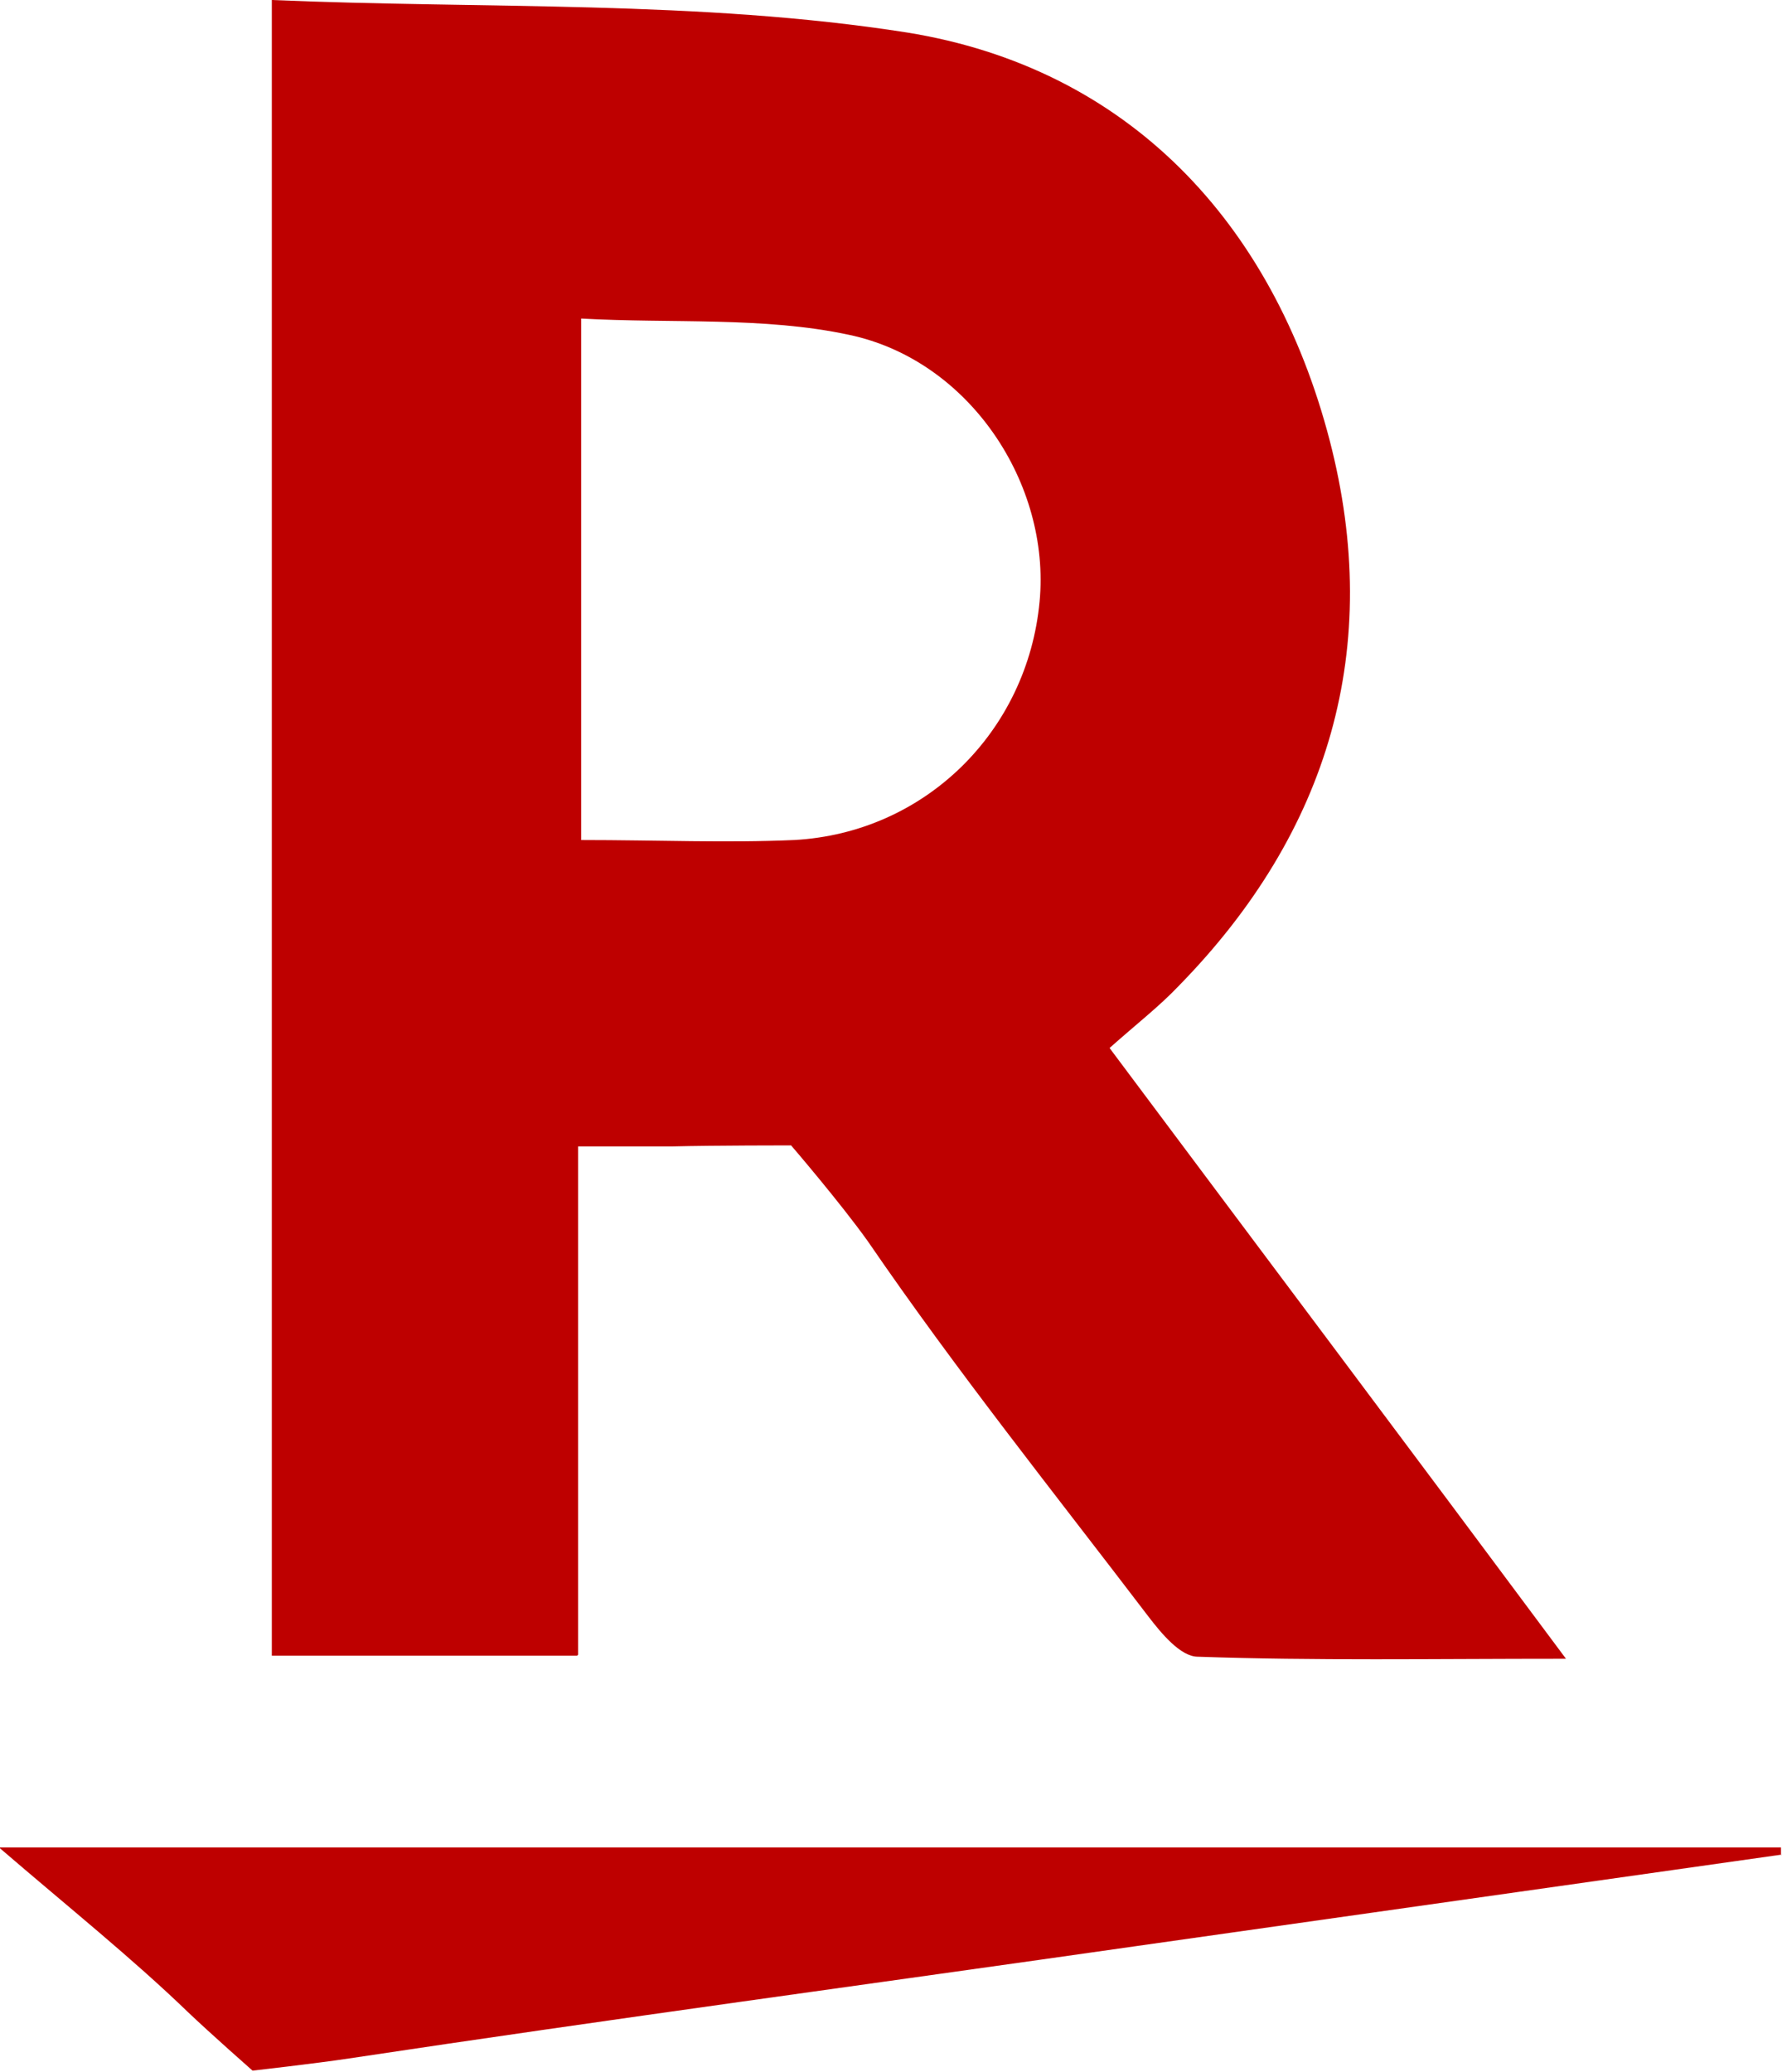<?xml version="1.0" encoding="UTF-8"?>
<svg id="Layer_2" data-name="Layer 2" xmlns="http://www.w3.org/2000/svg" viewBox="0 0 17.57 20.42">
  <defs>
    <style>
      .cls-1 {
        fill: #be0000;
      }
    </style>
  </defs>
  <g id="_デザイン" data-name="デザイン">
    <g>
      <path class="cls-1" d="M5.69,16.32h-3.01V0c2.1.09,4.22,0,6.26.32,2.18.35,3.61,1.87,4.17,4.02.53,2.04,0,3.86-1.49,5.38-.19.2-.41.37-.68.61,1.48,1.98,2.93,3.91,4.5,6.02-1.33,0-2.48.02-3.63-.02-.17,0-.36-.23-.49-.4-.93-1.22-1.89-2.42-2.76-3.69-.27-.38-.76-.95-.76-.95,0,0-.76,0-1.17.01-.27,0-.55,0-.93,0v5.01ZM5.72,8.28c.77,0,1.44.03,2.11,0,1.29-.07,2.3-1.07,2.42-2.35.11-1.16-.69-2.38-1.88-2.63-.84-.18-1.74-.11-2.64-.16v5.15Z"/>
      <path class="cls-1" d="M17.57,18.28c-2.12.3-4.23.6-6.35.9-2.59.37-5.19.72-7.78,1.11-.33.05-.95.12-.95.12,0,0-.42-.37-.64-.58-.55-.53-1.15-1.01-1.86-1.62h17.57v.07Z"/>
    </g>
  </g>
</svg>